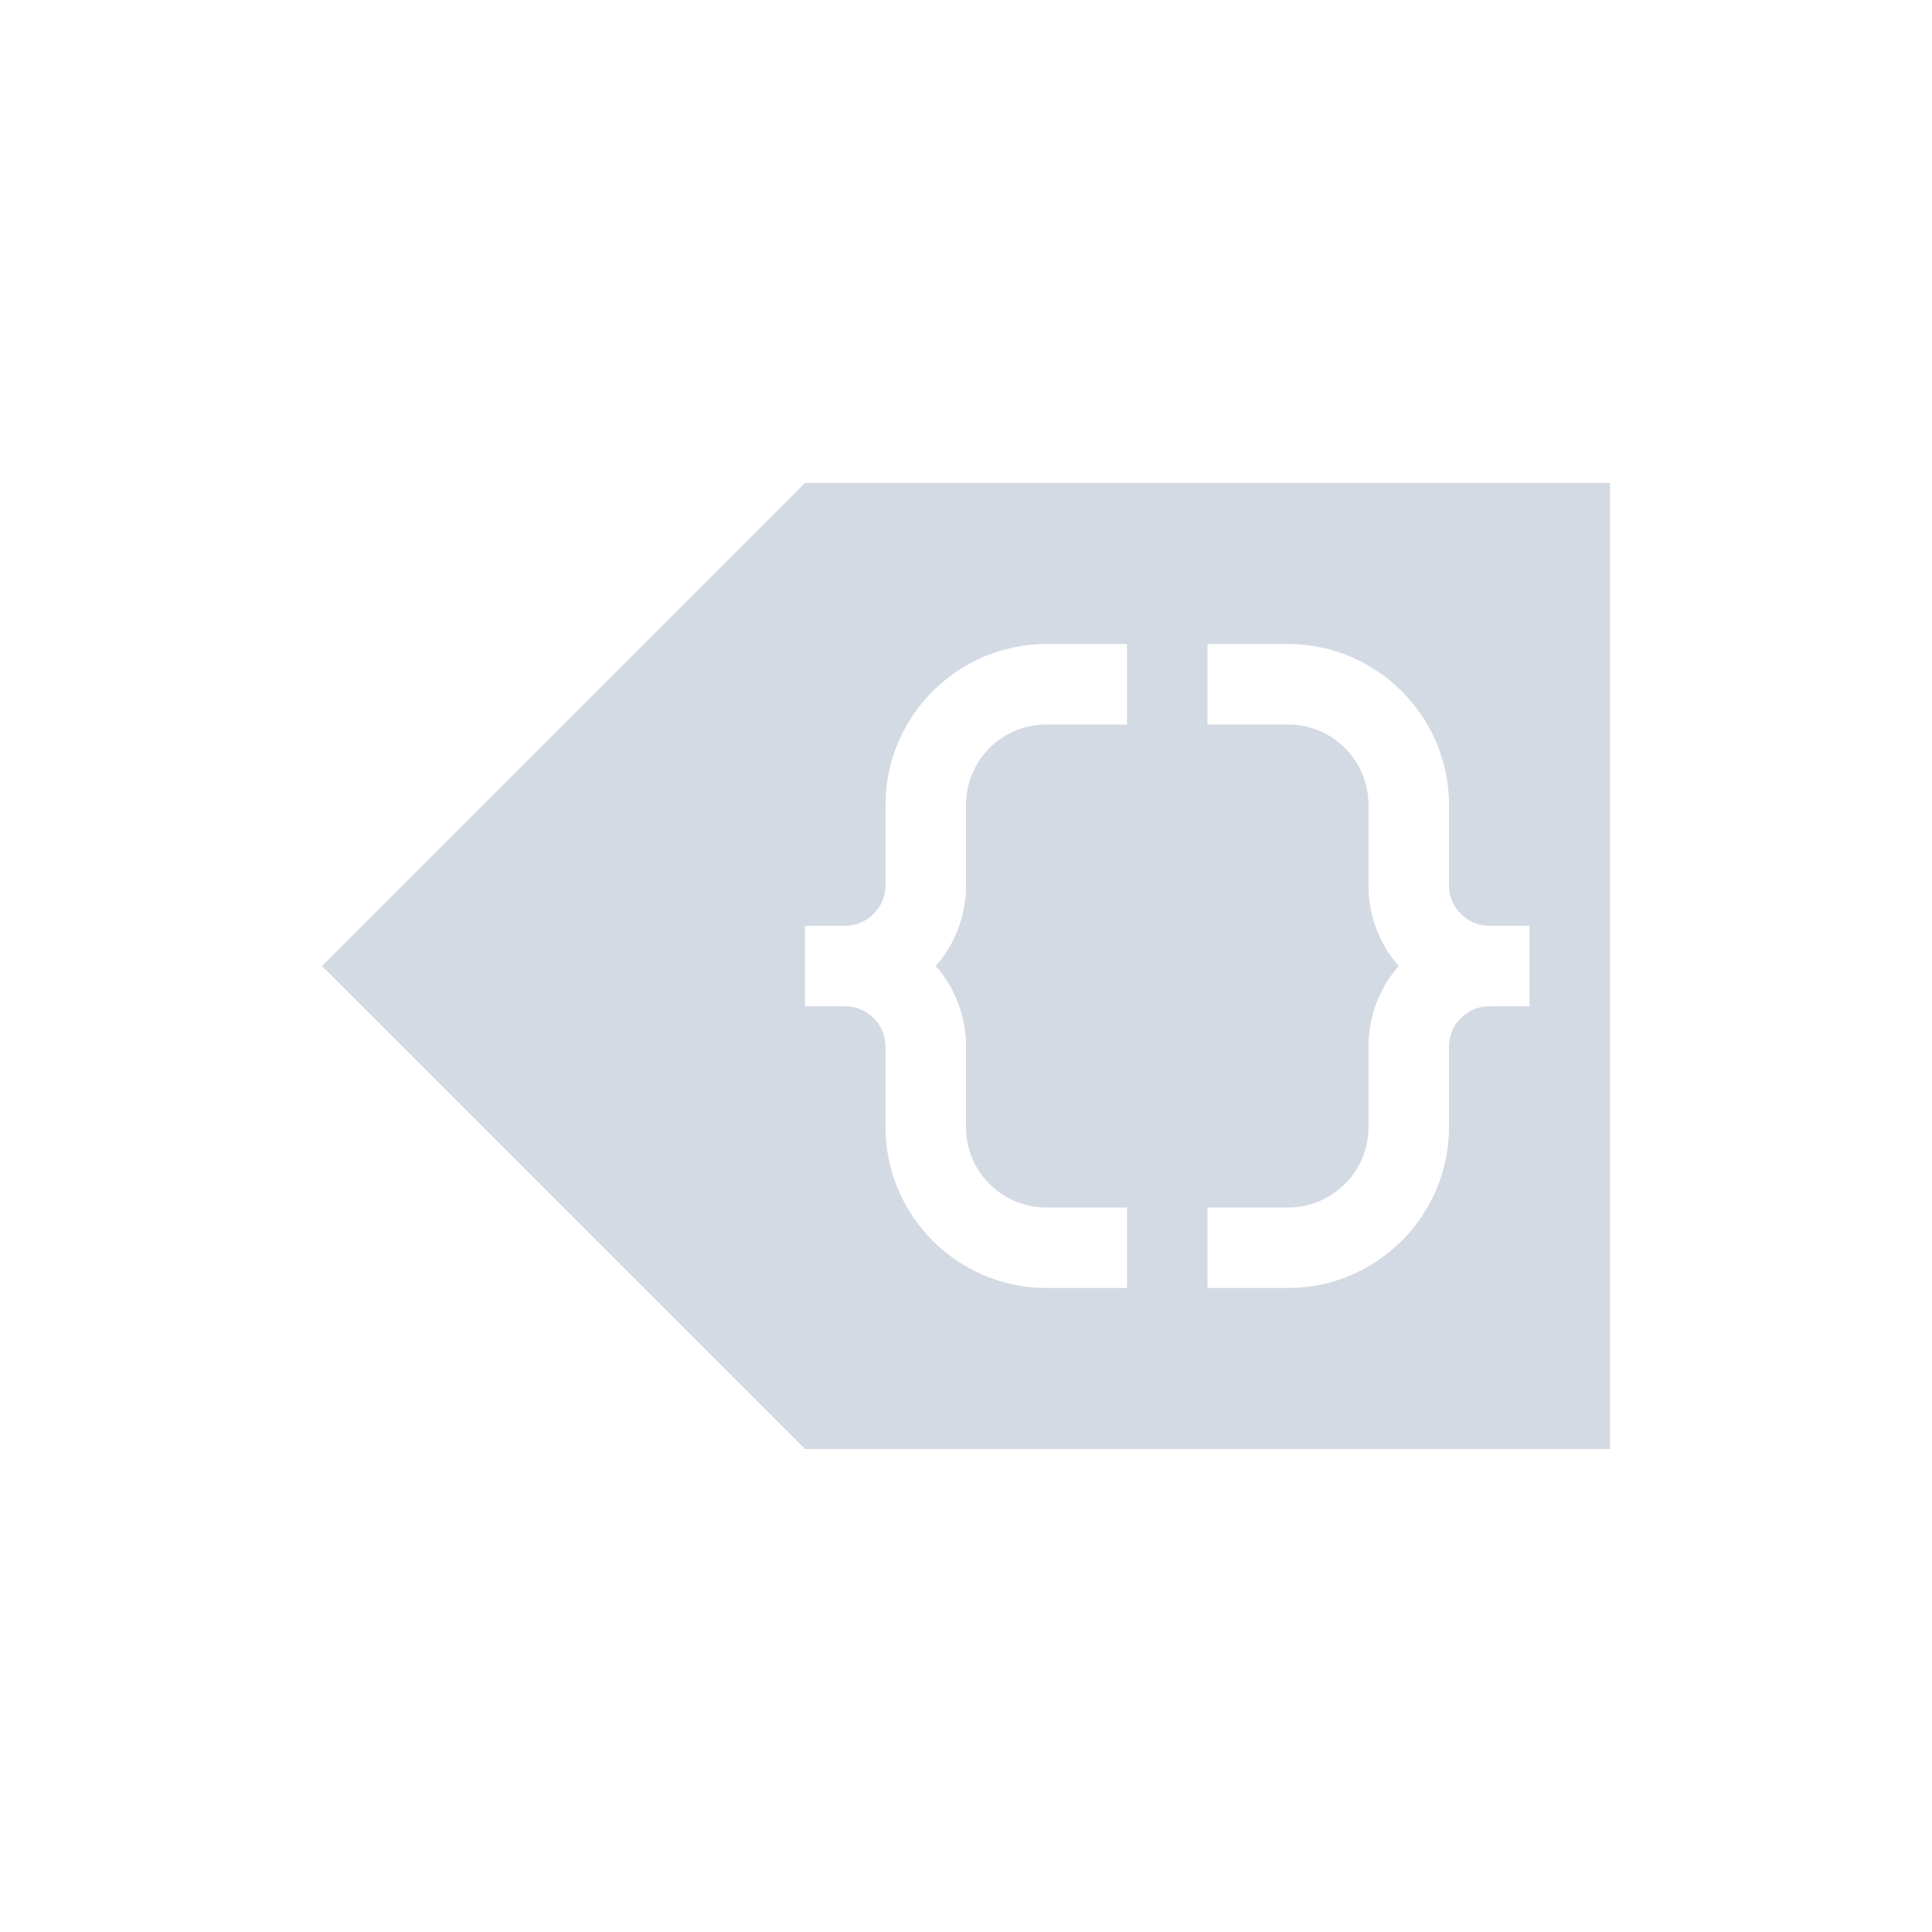 <svg xmlns="http://www.w3.org/2000/svg" width="12pt" height="12pt" version="1.1" viewBox="0 0 12 12">
 <g>
  <path style="fill:rgb(82.745%,85.49%,89.02%)" d="M 5 3 L 2 6 L 5 9 L 10 9 L 10 3 Z M 6.5 4 L 7 4 L 7 4.5 L 6.5 4.5 C 6.223 4.5 6 4.723 6 5 L 6 5.5 C 6 5.691 5.93 5.867 5.812 6 C 5.93 6.133 6 6.309 6 6.5 L 6 7 C 6 7.277 6.223 7.5 6.5 7.5 L 7 7.5 L 7 8 L 6.5 8 C 5.949 8 5.5 7.551 5.5 7 L 5.5 6.5 C 5.5 6.363 5.387 6.25 5.25 6.25 L 5 6.25 L 5 5.75 L 5.25 5.75 C 5.387 5.75 5.5 5.637 5.5 5.5 L 5.5 5 C 5.5 4.449 5.949 4 6.5 4 Z M 7.5 4 L 8 4 C 8.551 4 9 4.449 9 5 L 9 5.5 C 9 5.637 9.113 5.75 9.25 5.75 L 9.5 5.75 L 9.5 6.25 L 9.25 6.25 C 9.113 6.25 9 6.363 9 6.5 L 9 7 C 9 7.551 8.551 8 8 8 L 7.5 8 L 7.5 7.5 L 8 7.5 C 8.277 7.5 8.5 7.277 8.5 7 L 8.5 6.5 C 8.5 6.309 8.57 6.133 8.688 6 C 8.57 5.867 8.5 5.691 8.5 5.5 L 8.5 5 C 8.5 4.723 8.277 4.5 8 4.5 L 7.5 4.5 Z M 7.5 4"/>
 </g>
</svg>
